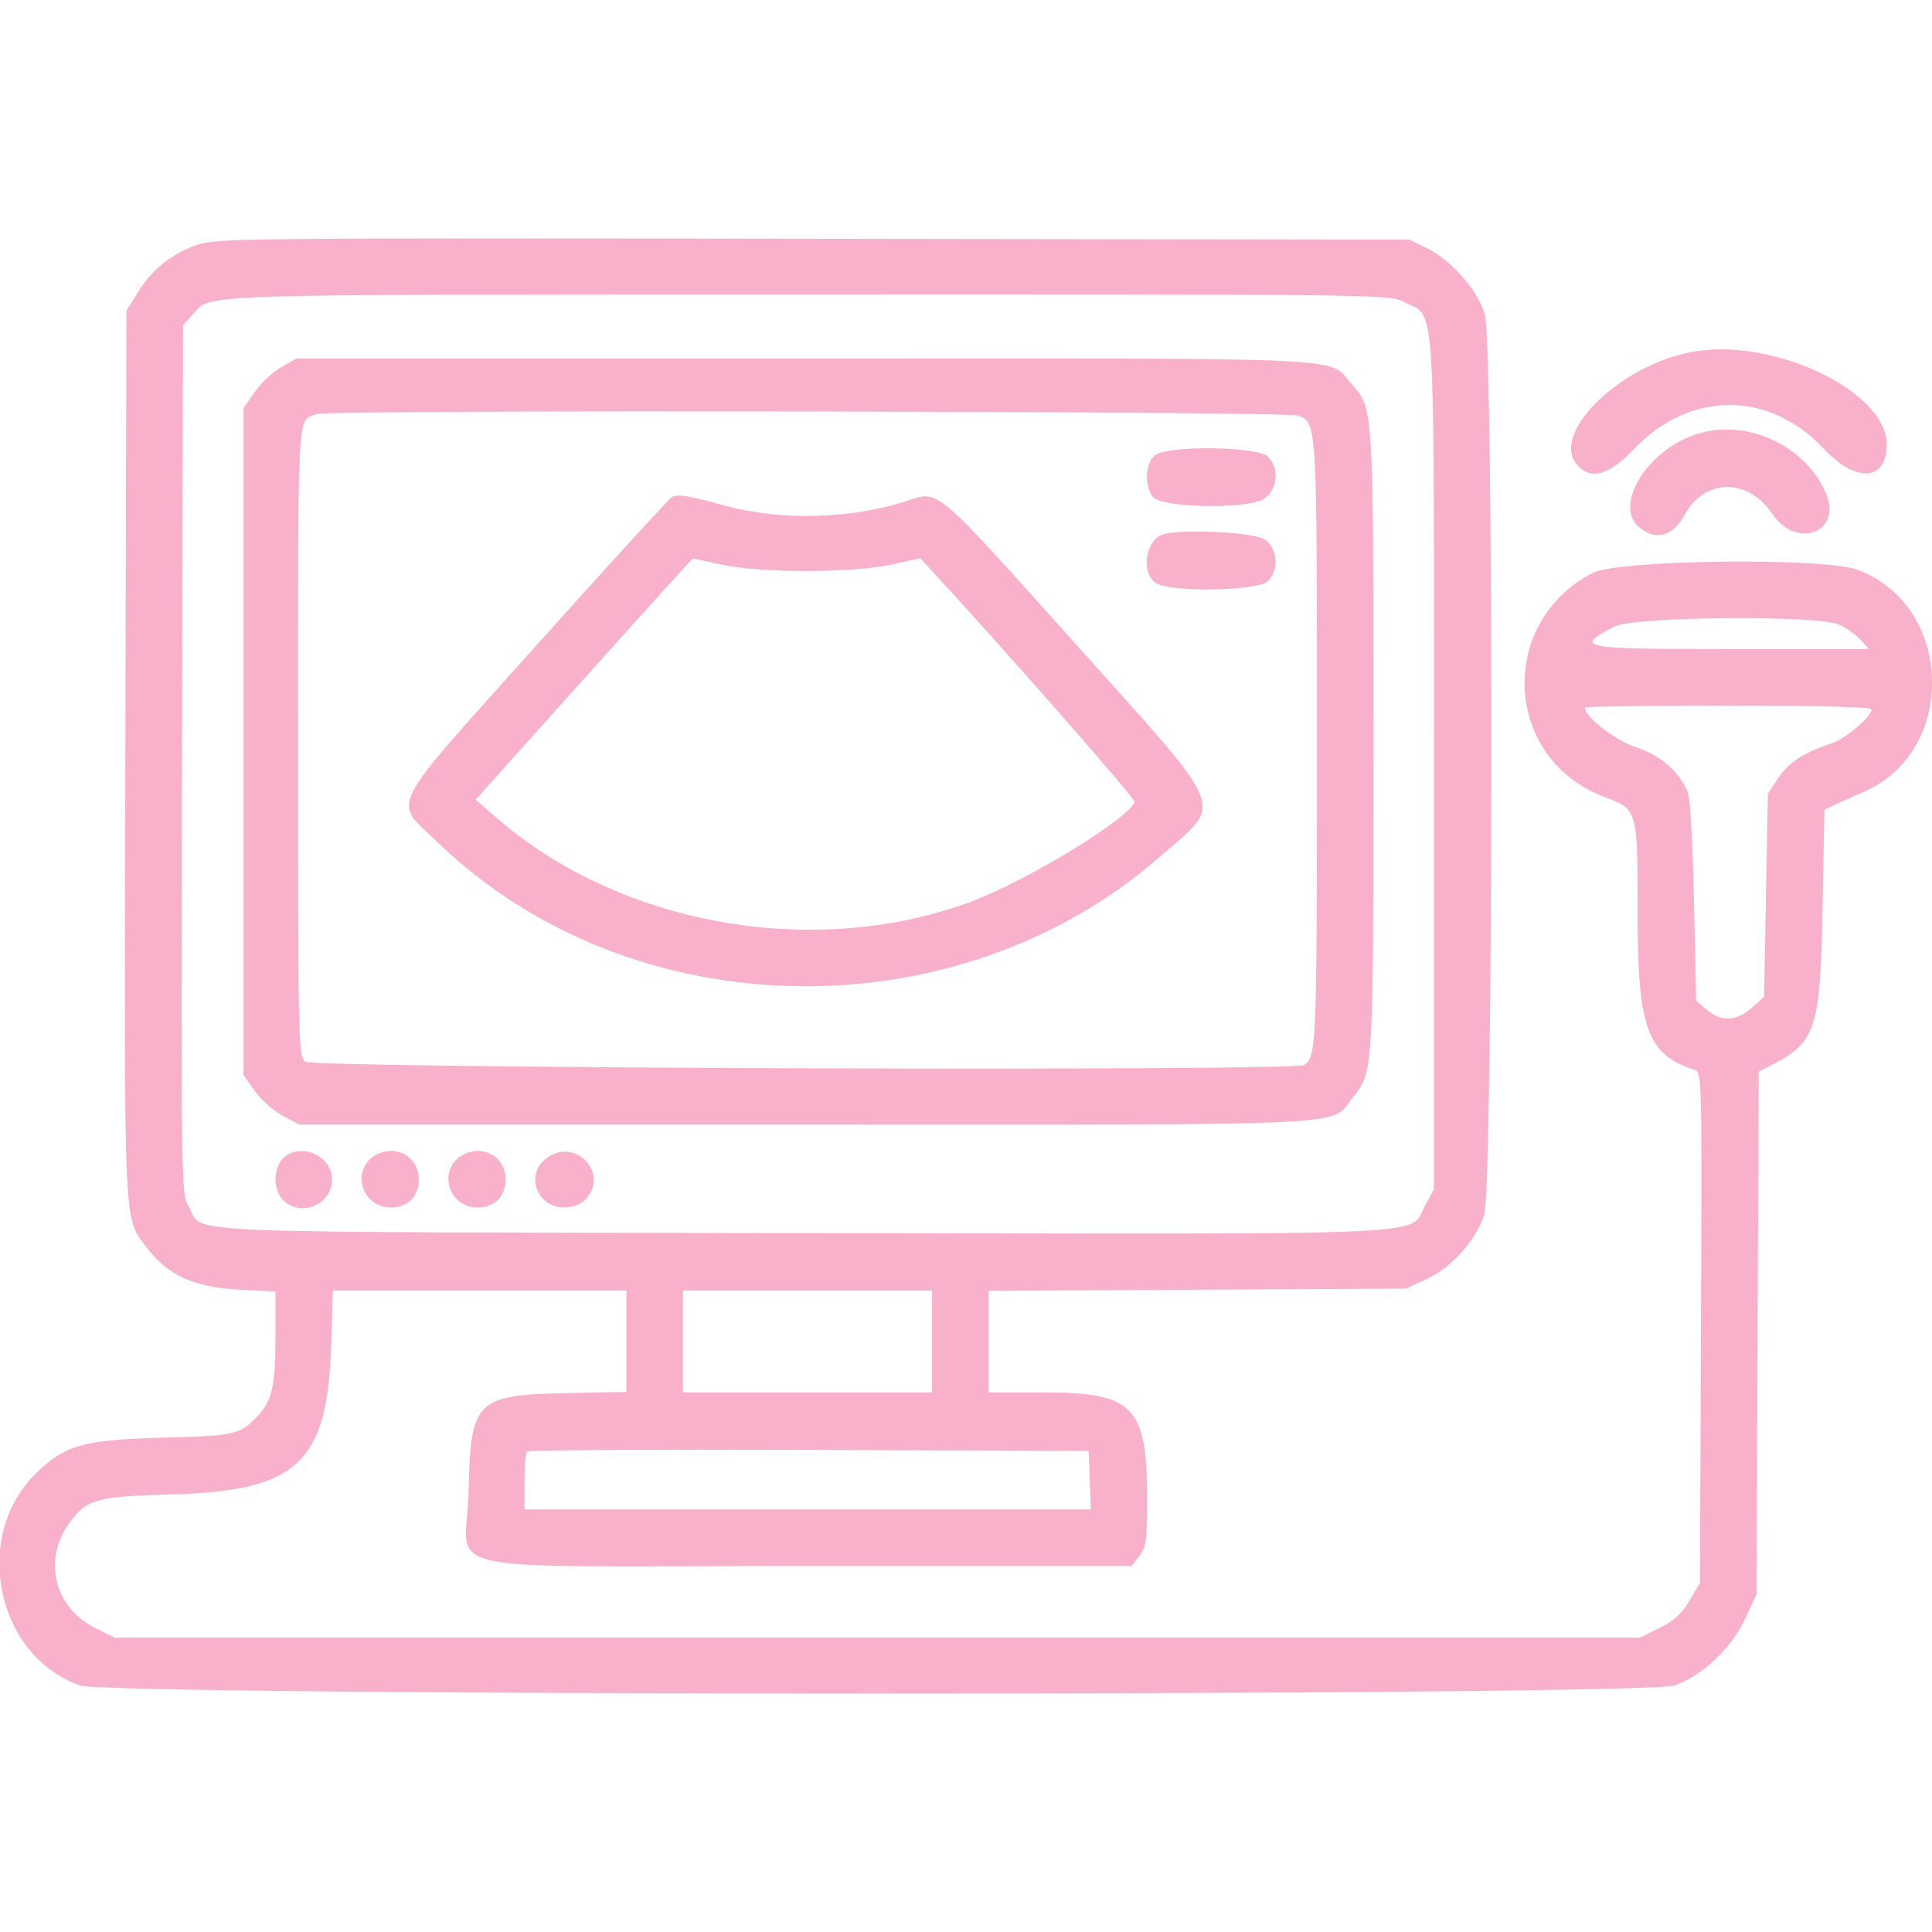 <svg id="svg" xmlns="http://www.w3.org/2000/svg" xmlns:xlink="http://www.w3.org/1999/xlink" width="64" height="64" viewBox="0, 0, 400,400"><g id="svgg"><path id="path0" d="M40.785 50.692 C 35.543 52.511,31.500 55.763,28.516 60.561 L 26.172 64.330 25.947 156.188 C 25.703 256.257,25.512 251.847,30.364 258.266 C 34.737 264.052,40.155 266.518,49.577 267.011 L 57.031 267.400 57.031 276.479 C 57.031 286.928,56.350 290.004,53.336 293.172 C 49.640 297.057,48.813 297.245,33.594 297.656 C 17.141 298.101,13.288 299.212,7.246 305.254 C -5.909 318.409,-0.662 342.943,16.593 348.958 C 22.999 351.191,340.282 351.191,346.689 348.958 C 352.475 346.941,358.546 341.178,361.402 334.993 L 363.672 330.078 363.897 275.977 L 364.123 221.876 367.022 220.384 C 375.927 215.804,376.880 212.841,377.344 188.310 L 377.734 167.635 379.688 166.704 C 380.762 166.191,383.521 164.960,385.819 163.967 C 405.357 155.524,404.562 125.443,384.603 117.975 C 377.595 115.353,334.979 115.867,329.688 118.638 C 309.906 128.994,311.324 157.027,332.029 164.934 C 339.149 167.652,339.037 167.259,339.051 189.674 C 339.065 212.895,341.117 218.417,350.881 221.516 C 352.349 221.982,352.380 223.264,352.169 274.864 L 351.953 327.734 349.816 331.370 C 348.229 334.069,346.630 335.528,343.608 337.034 L 339.537 339.063 181.641 339.063 L 23.744 339.062 19.673 337.034 C 11.120 332.772,8.778 322.688,14.566 315.038 C 18.130 310.327,19.966 309.841,35.939 309.382 C 61.566 308.646,67.796 302.788,68.556 278.711 L 68.920 267.187 99.304 267.188 L 129.688 267.188 129.688 277.681 L 129.688 288.174 117.242 288.423 C 98.574 288.796,97.390 289.985,97.016 308.721 C 96.662 326.404,86.813 324.219,166.861 324.219 L 234.262 324.219 235.881 322.160 C 237.325 320.325,237.500 319.034,237.500 310.241 C 237.500 291.162,234.687 288.281,216.054 288.281 L 204.688 288.281 204.688 277.766 L 204.688 267.250 247.852 267.023 L 291.016 266.797 295.140 264.933 C 300.439 262.538,305.549 256.903,307.279 251.547 C 309.180 245.661,309.306 71.432,307.414 65.061 C 305.937 60.088,300.537 53.914,295.491 51.429 L 291.797 49.609 168.359 49.433 C 50.343 49.265,44.740 49.320,40.785 50.692 M290.646 62.511 C 297.357 65.934,296.875 58.531,296.875 158.261 L 296.875 246.272 295.169 249.308 C 291.377 256.055,303.040 255.515,165.910 255.283 C 30.792 255.054,42.575 255.567,39.023 249.762 C 37.526 247.318,37.499 245.395,37.693 157.289 L 37.891 67.313 39.844 65.198 C 43.942 60.758,36.641 61.001,167.023 60.968 C 286.320 60.938,287.594 60.954,290.646 62.511 M350.815 72.764 C 335.892 75.238,321.020 89.443,326.399 96.085 C 329.154 99.488,333.018 98.513,338.130 93.126 C 349.808 80.823,366.225 80.745,377.631 92.939 C 384.306 100.075,390.625 99.612,390.625 91.986 C 390.625 81.120,367.568 69.987,350.815 72.764 M58.236 75.996 C 56.535 76.959,54.074 79.269,52.767 81.129 L 50.391 84.510 50.391 153.516 L 50.391 222.522 52.734 225.849 C 54.023 227.679,56.628 229.995,58.521 230.995 L 61.965 232.813 166.951 232.813 C 285.302 232.812,274.988 233.356,280.357 226.841 C 284.318 222.036,284.375 220.997,284.375 153.516 C 284.375 84.698,284.365 84.536,279.976 79.677 C 274.633 73.763,284.082 74.217,166.679 74.232 L 61.328 74.244 58.236 75.996 M268.689 86.033 C 272.694 87.430,272.656 86.781,272.656 153.618 C 272.656 216.773,272.577 218.775,270.000 220.496 C 267.958 221.860,64.668 221.176,63.147 219.801 C 61.785 218.568,61.719 215.487,61.719 153.516 C 61.719 82.968,61.473 87.237,65.625 85.710 C 68.075 84.810,266.082 85.124,268.689 86.033 M351.557 89.792 C 341.050 92.989,333.799 104.788,339.558 109.318 C 342.945 111.982,346.460 110.936,348.815 106.563 C 352.903 98.973,361.905 98.904,366.956 106.424 C 371.905 113.793,381.401 110.254,378.095 102.272 C 373.991 92.364,361.859 86.659,351.557 89.792 M239.236 94.185 C 237.186 95.621,236.839 100.359,238.607 102.780 C 240.405 105.242,258.891 105.517,261.930 103.127 C 264.583 101.039,264.859 96.890,262.500 94.531 C 260.406 92.438,242.120 92.165,239.236 94.185 M139.228 102.841 C 138.674 103.080,126.106 116.806,111.298 133.343 C 79.582 168.764,81.304 165.380,90.478 174.263 C 130.468 212.984,197.950 214.321,240.327 177.230 C 253.379 165.806,254.633 168.954,222.933 133.594 C 192.928 100.125,194.581 101.517,187.543 103.783 C 175.986 107.503,161.473 107.834,149.911 104.639 C 142.759 102.663,140.515 102.285,139.228 102.841 M240.625 110.698 C 237.139 111.944,236.219 118.545,239.236 120.659 C 242.120 122.678,260.406 122.406,262.500 120.313 C 264.826 117.986,264.583 113.804,262.004 111.775 C 259.979 110.182,244.282 109.392,240.625 110.698 M149.363 116.892 C 157.319 118.656,176.455 118.656,184.532 116.892 L 190.549 115.577 193.621 118.922 C 210.023 136.779,235.104 165.392,234.898 166.014 C 233.719 169.582,211.717 182.888,200.183 187.010 C 167.766 198.593,128.257 191.412,102.783 169.306 L 98.472 165.565 120.864 140.595 C 133.179 126.862,143.343 115.625,143.451 115.625 C 143.559 115.625,146.220 116.195,149.363 116.892 M380.842 129.341 C 382.251 130.010,384.211 131.416,385.198 132.466 L 386.991 134.375 358.312 134.375 C 326.807 134.375,325.779 134.177,334.204 129.728 C 338.183 127.627,376.559 127.309,380.842 129.341 M387.500 146.849 C 387.500 148.371,382.050 152.997,379.153 153.934 C 373.526 155.755,370.311 157.848,368.165 161.088 L 366.016 164.333 365.625 185.357 L 365.234 206.381 362.683 208.659 C 359.522 211.482,356.346 211.616,353.364 209.054 L 351.172 207.170 350.730 186.593 C 350.464 174.209,349.941 165.195,349.415 163.954 C 347.588 159.639,343.846 156.409,338.684 154.692 C 334.315 153.238,328.125 148.425,328.125 146.482 C 328.125 146.269,341.484 146.094,357.813 146.094 C 376.401 146.094,387.500 146.376,387.500 146.849 M58.594 239.844 C 57.626 240.811,57.031 242.448,57.031 244.141 C 57.031 245.833,57.626 247.470,58.594 248.438 C 62.275 252.119,68.750 249.415,68.750 244.197 C 68.750 239.210,62.085 236.353,58.594 239.844 M76.710 239.874 C 72.825 243.494,75.491 250.000,80.859 250.000 C 84.438 250.000,86.719 247.731,86.719 244.171 C 86.719 240.780,84.233 238.281,80.859 238.281 C 79.484 238.281,77.674 238.976,76.710 239.874 M94.679 239.874 C 90.794 243.494,93.460 250.000,98.828 250.000 C 102.407 250.000,104.688 247.731,104.688 244.171 C 104.688 240.780,102.201 238.281,98.828 238.281 C 97.453 238.281,95.642 238.976,94.679 239.874 M112.996 239.900 C 108.677 243.298,111.199 250.000,116.797 250.000 C 118.490 250.000,120.126 249.405,121.094 248.438 C 126.473 243.059,118.998 235.179,112.996 239.900 M192.969 277.734 L 192.969 288.281 167.188 288.281 L 141.406 288.281 141.406 277.734 L 141.406 267.188 167.188 267.188 L 192.969 267.188 192.969 277.734 M225.619 306.445 L 225.847 312.500 167.220 312.500 L 108.594 312.500 108.594 306.771 C 108.594 303.620,108.830 300.805,109.120 300.516 C 109.409 300.227,135.688 300.080,167.518 300.190 L 225.391 300.391 225.619 306.445 " stroke="none" fill="#f9b1cb" fill-rule="evenodd"></path></g></svg>